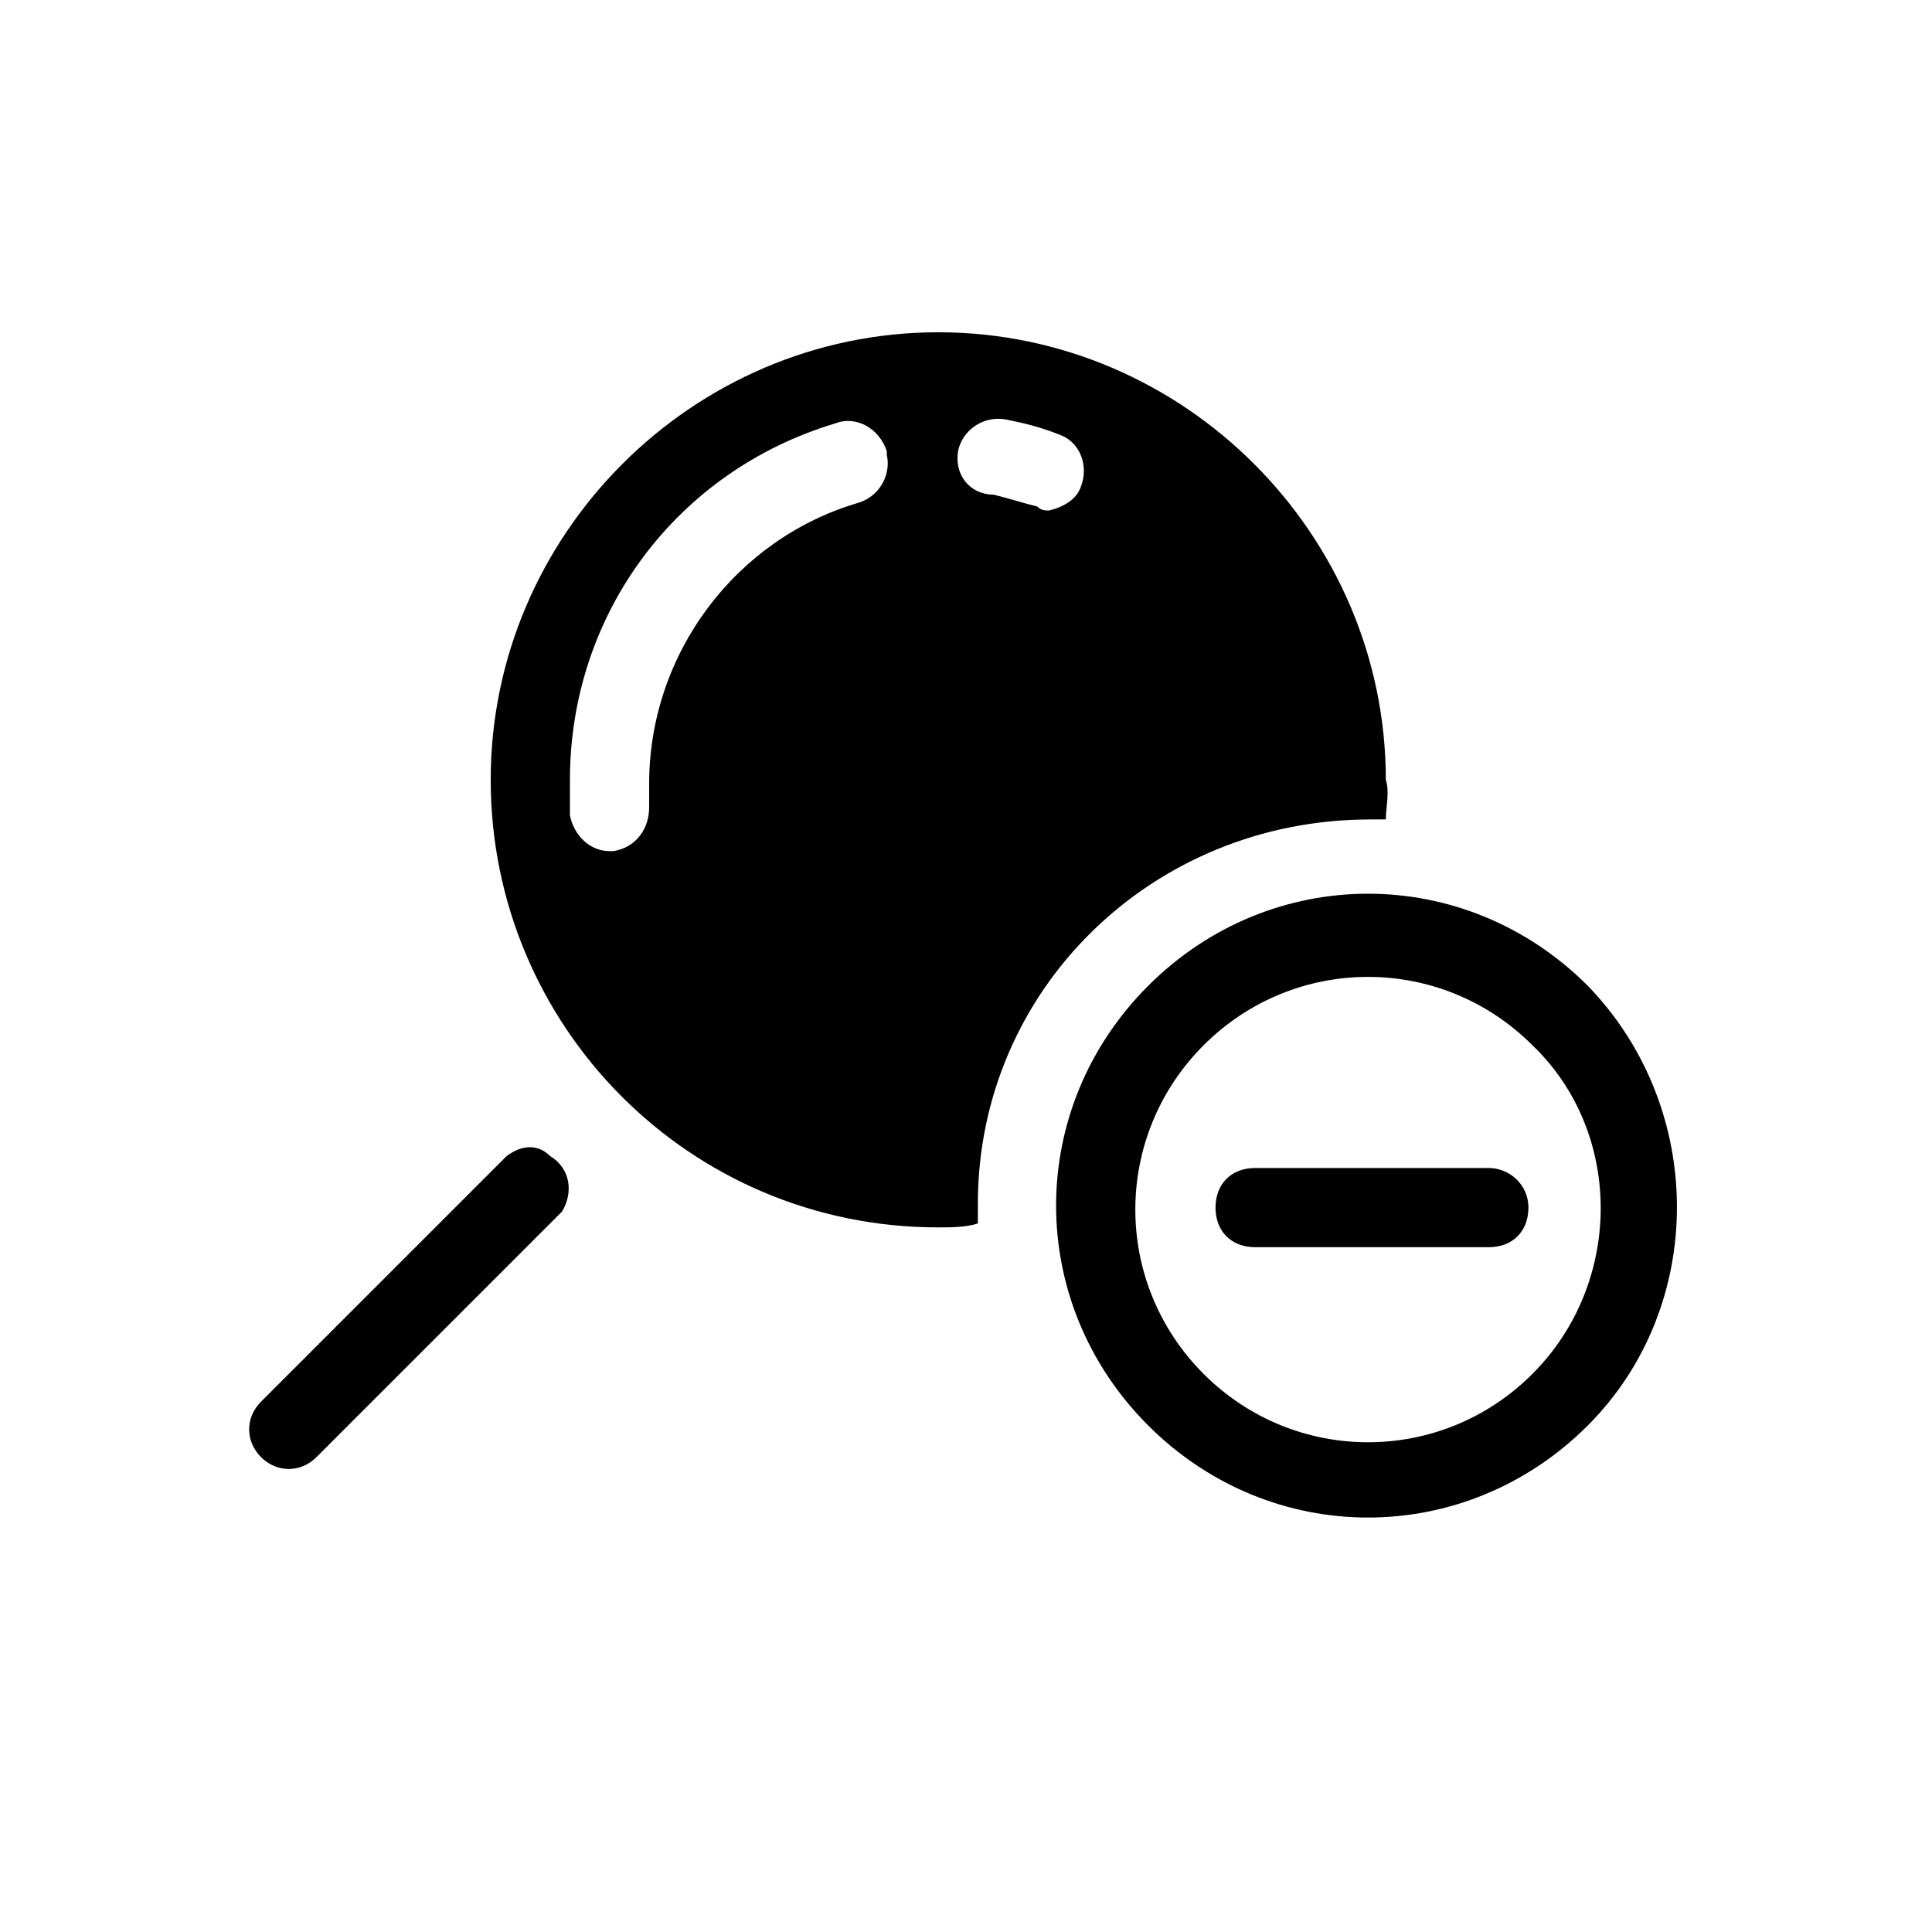 <?xml version="1.0" encoding="UTF-8"?>
<!-- Uploaded to: ICON Repo, www.svgrepo.com, Generator: ICON Repo Mixer Tools -->
<svg fill="#000000" width="800px" height="800px" version="1.1" viewBox="144 144 512 512" xmlns="http://www.w3.org/2000/svg">
 <g>
  <path d="m507.06 361.16h4.199c0-3.148 1.051-7.348 0-10.496 0-65.078-53.531-118.61-118.61-118.61-65.078 0-118.61 53.527-118.61 118.61 0 65.074 52.48 118.61 118.61 118.61 3.148 0 7.348 0 10.496-1.051v-5.246c0-56.68 46.18-101.81 103.91-101.81zm-135.4-83.969c-32.539 9.445-55.629 39.887-55.629 74.523v6.297c0 5.246-3.148 10.496-9.445 11.547l-1.051-0.004c-5.246 0-9.445-4.199-10.496-9.445v-9.445c0-44.082 28.34-81.867 70.324-94.465 5.246-2.098 11.547 1.051 13.645 7.348v1.051c1.047 4.195-1.051 10.496-7.348 12.594zm26.238-13.645c1.051-5.246 6.297-9.445 12.594-8.398 5.246 1.051 9.445 2.098 14.695 4.199 5.246 2.098 7.348 8.398 5.246 13.645-1.051 3.148-4.199 5.246-8.398 6.297-1.051 0-2.098 0-3.148-1.051-4.199-1.051-7.348-2.098-11.547-3.148-6.293 0.004-10.488-5.246-9.441-11.543z"/>
  <path d="m278.25 450.38-65.074 65.074c-4.199 4.199-4.199 10.496 0 14.695 4.199 4.199 10.496 4.199 14.695 0l65.074-65.074c3.148-5.246 2.098-11.547-3.148-14.695-3.152-3.148-7.352-3.148-11.547 0z"/>
  <path d="m564.79 405.25c-32.539-32.539-83.969-32.539-116.51 0-32.539 32.539-32.539 83.969 0 116.51 32.539 32.539 83.969 32.539 116.51 0 31.488-31.488 31.488-83.969 0-116.51zm-14.695 102.86c-24.141 24.141-62.977 24.141-87.117 0s-24.141-62.977 0-87.117c24.141-24.141 62.977-24.141 87.117 0 24.145 23.09 24.145 62.973 0 87.117z"/>
  <path d="m538.55 453.53h-61.926c-6.297 0-10.496 4.199-10.496 10.496 0 6.297 4.199 10.496 10.496 10.496h61.926c6.297 0 10.496-4.199 10.496-10.496 0-6.297-5.25-10.496-10.496-10.496z"/>
 </g>
</svg>